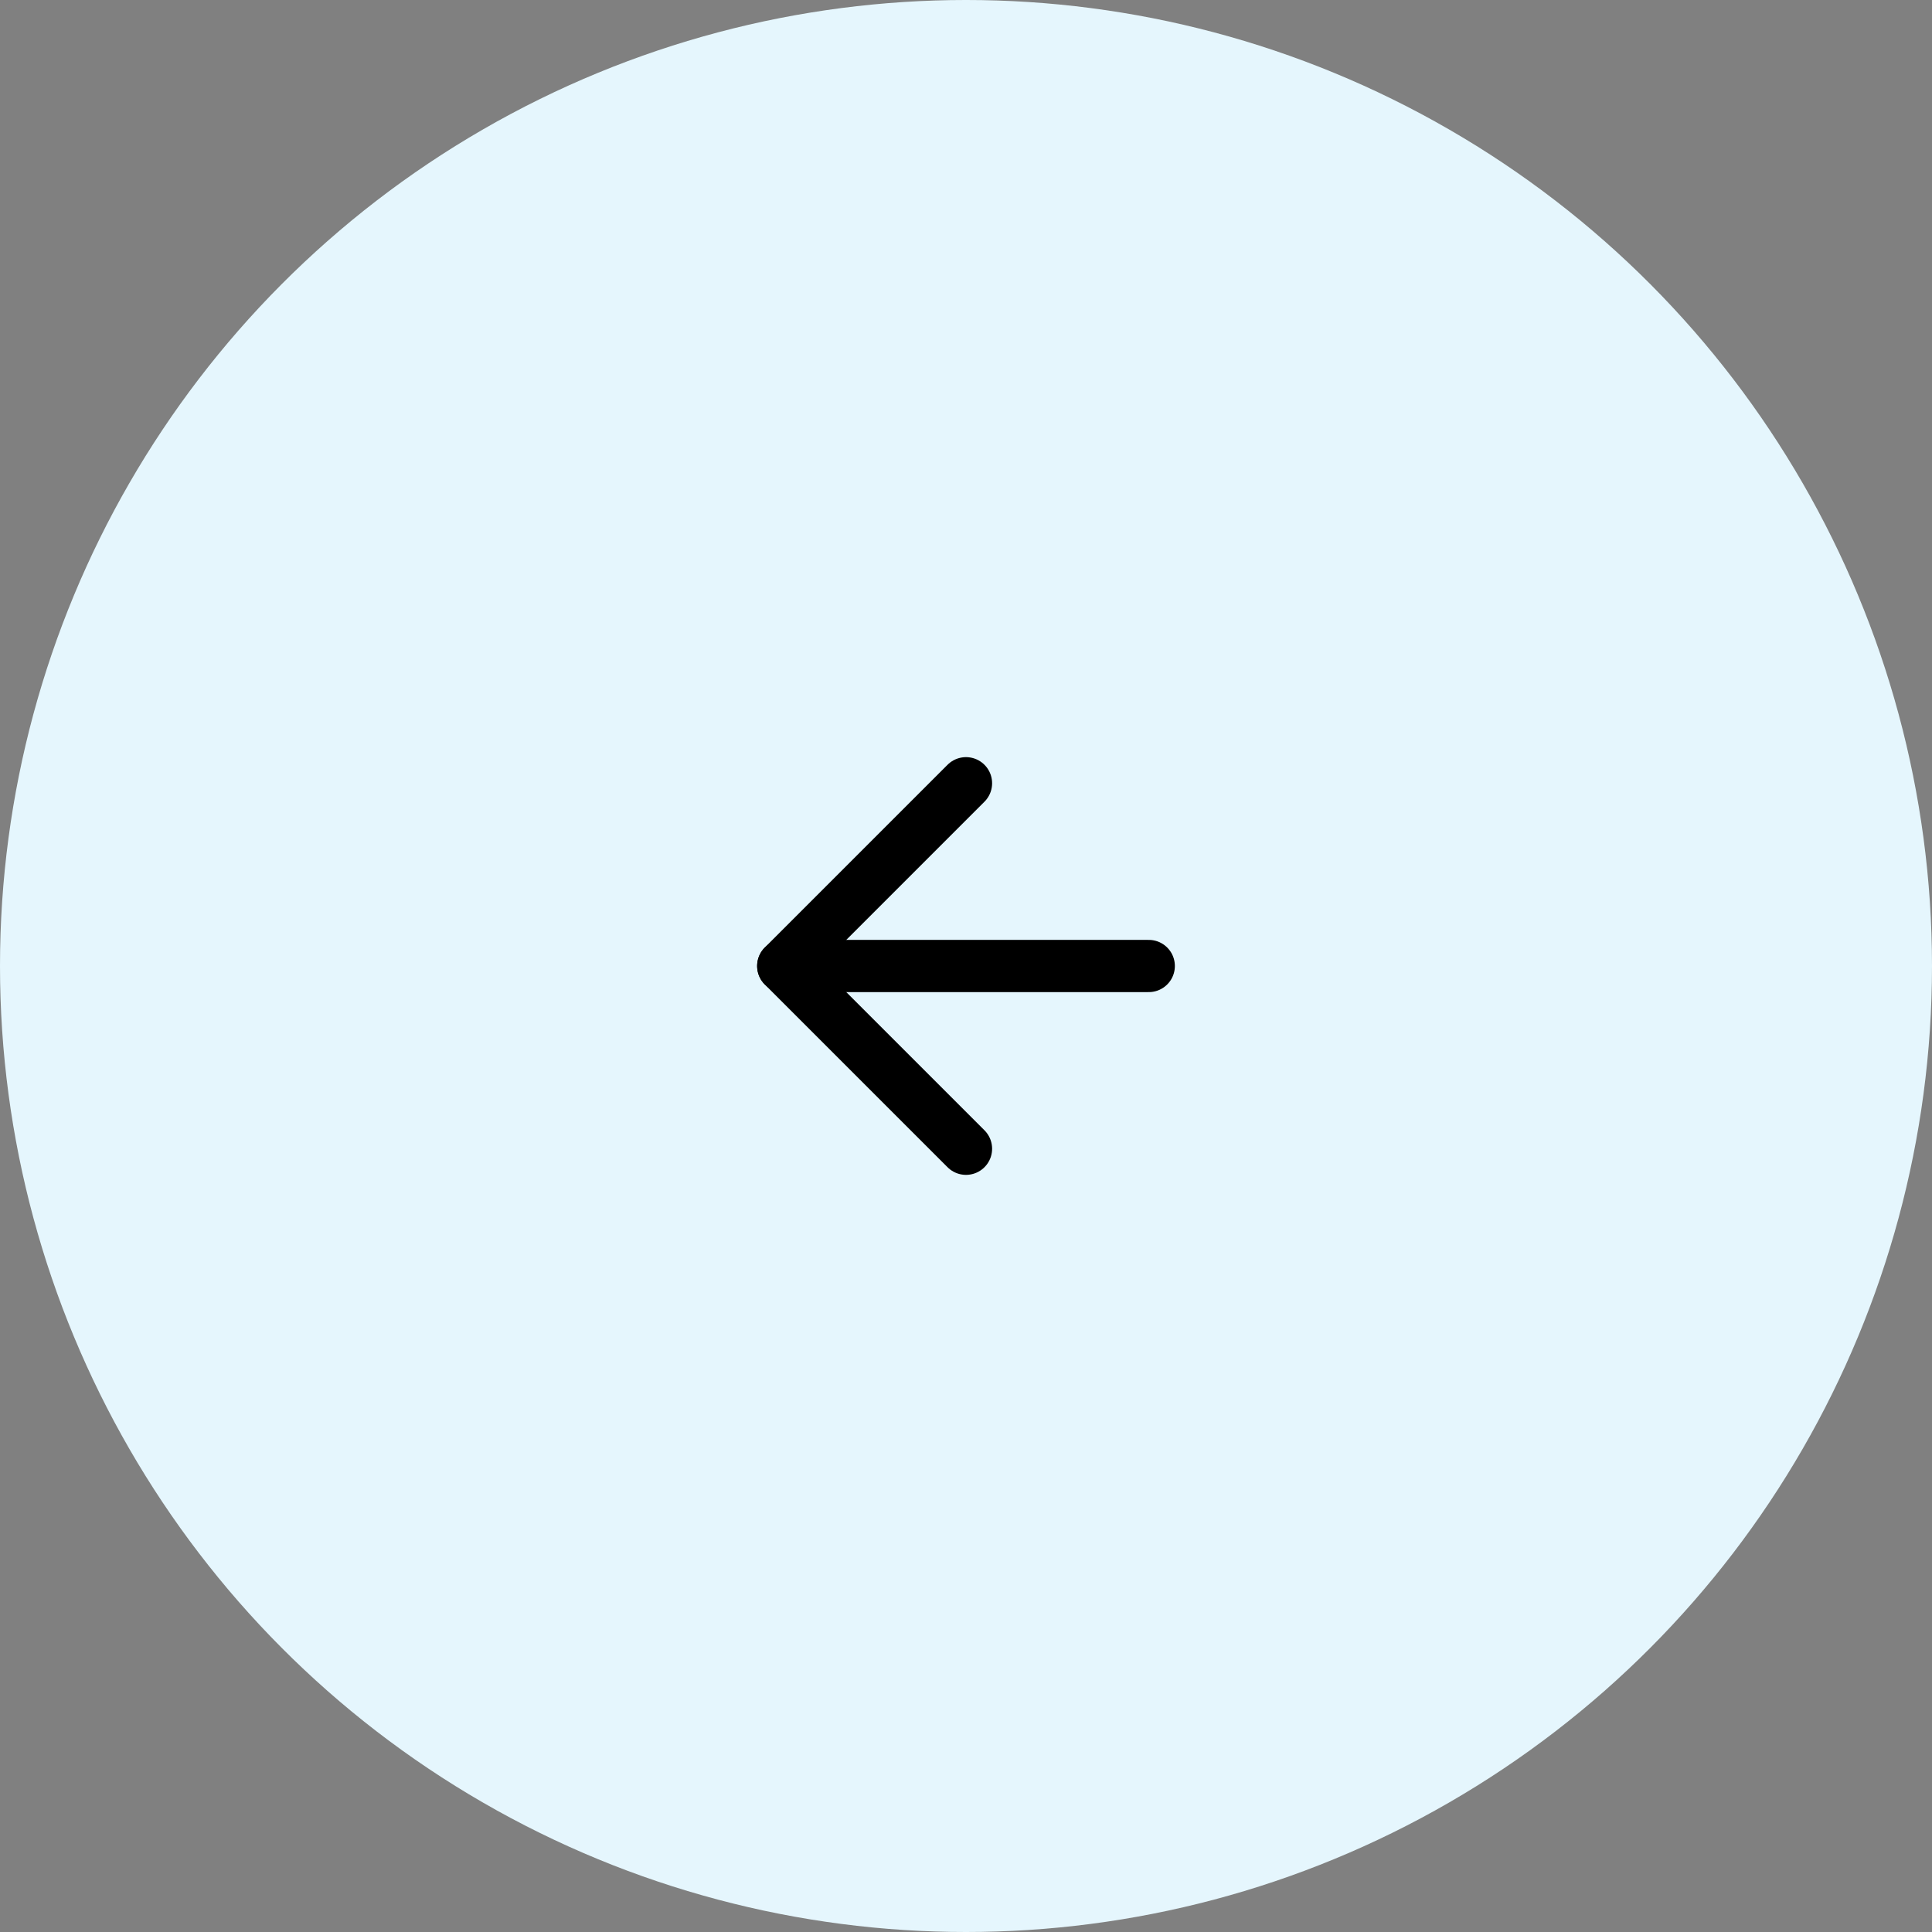 <?xml version="1.0" encoding="UTF-8"?> <svg xmlns="http://www.w3.org/2000/svg" width="74" height="74" viewBox="0 0 74 74" fill="none"><rect x="0" y="0" width="74" height="74" fill="#808080" stroke="none"/><circle cx="37" cy="37" r="37" fill="#E5F6FD"></circle><path d="M44 37H30" stroke="black" stroke-width="2" stroke-linecap="round" stroke-linejoin="round"></path><path d="M37 44L30 37L37 30" stroke="black" stroke-width="2" stroke-linecap="round" stroke-linejoin="round"></path></svg> 